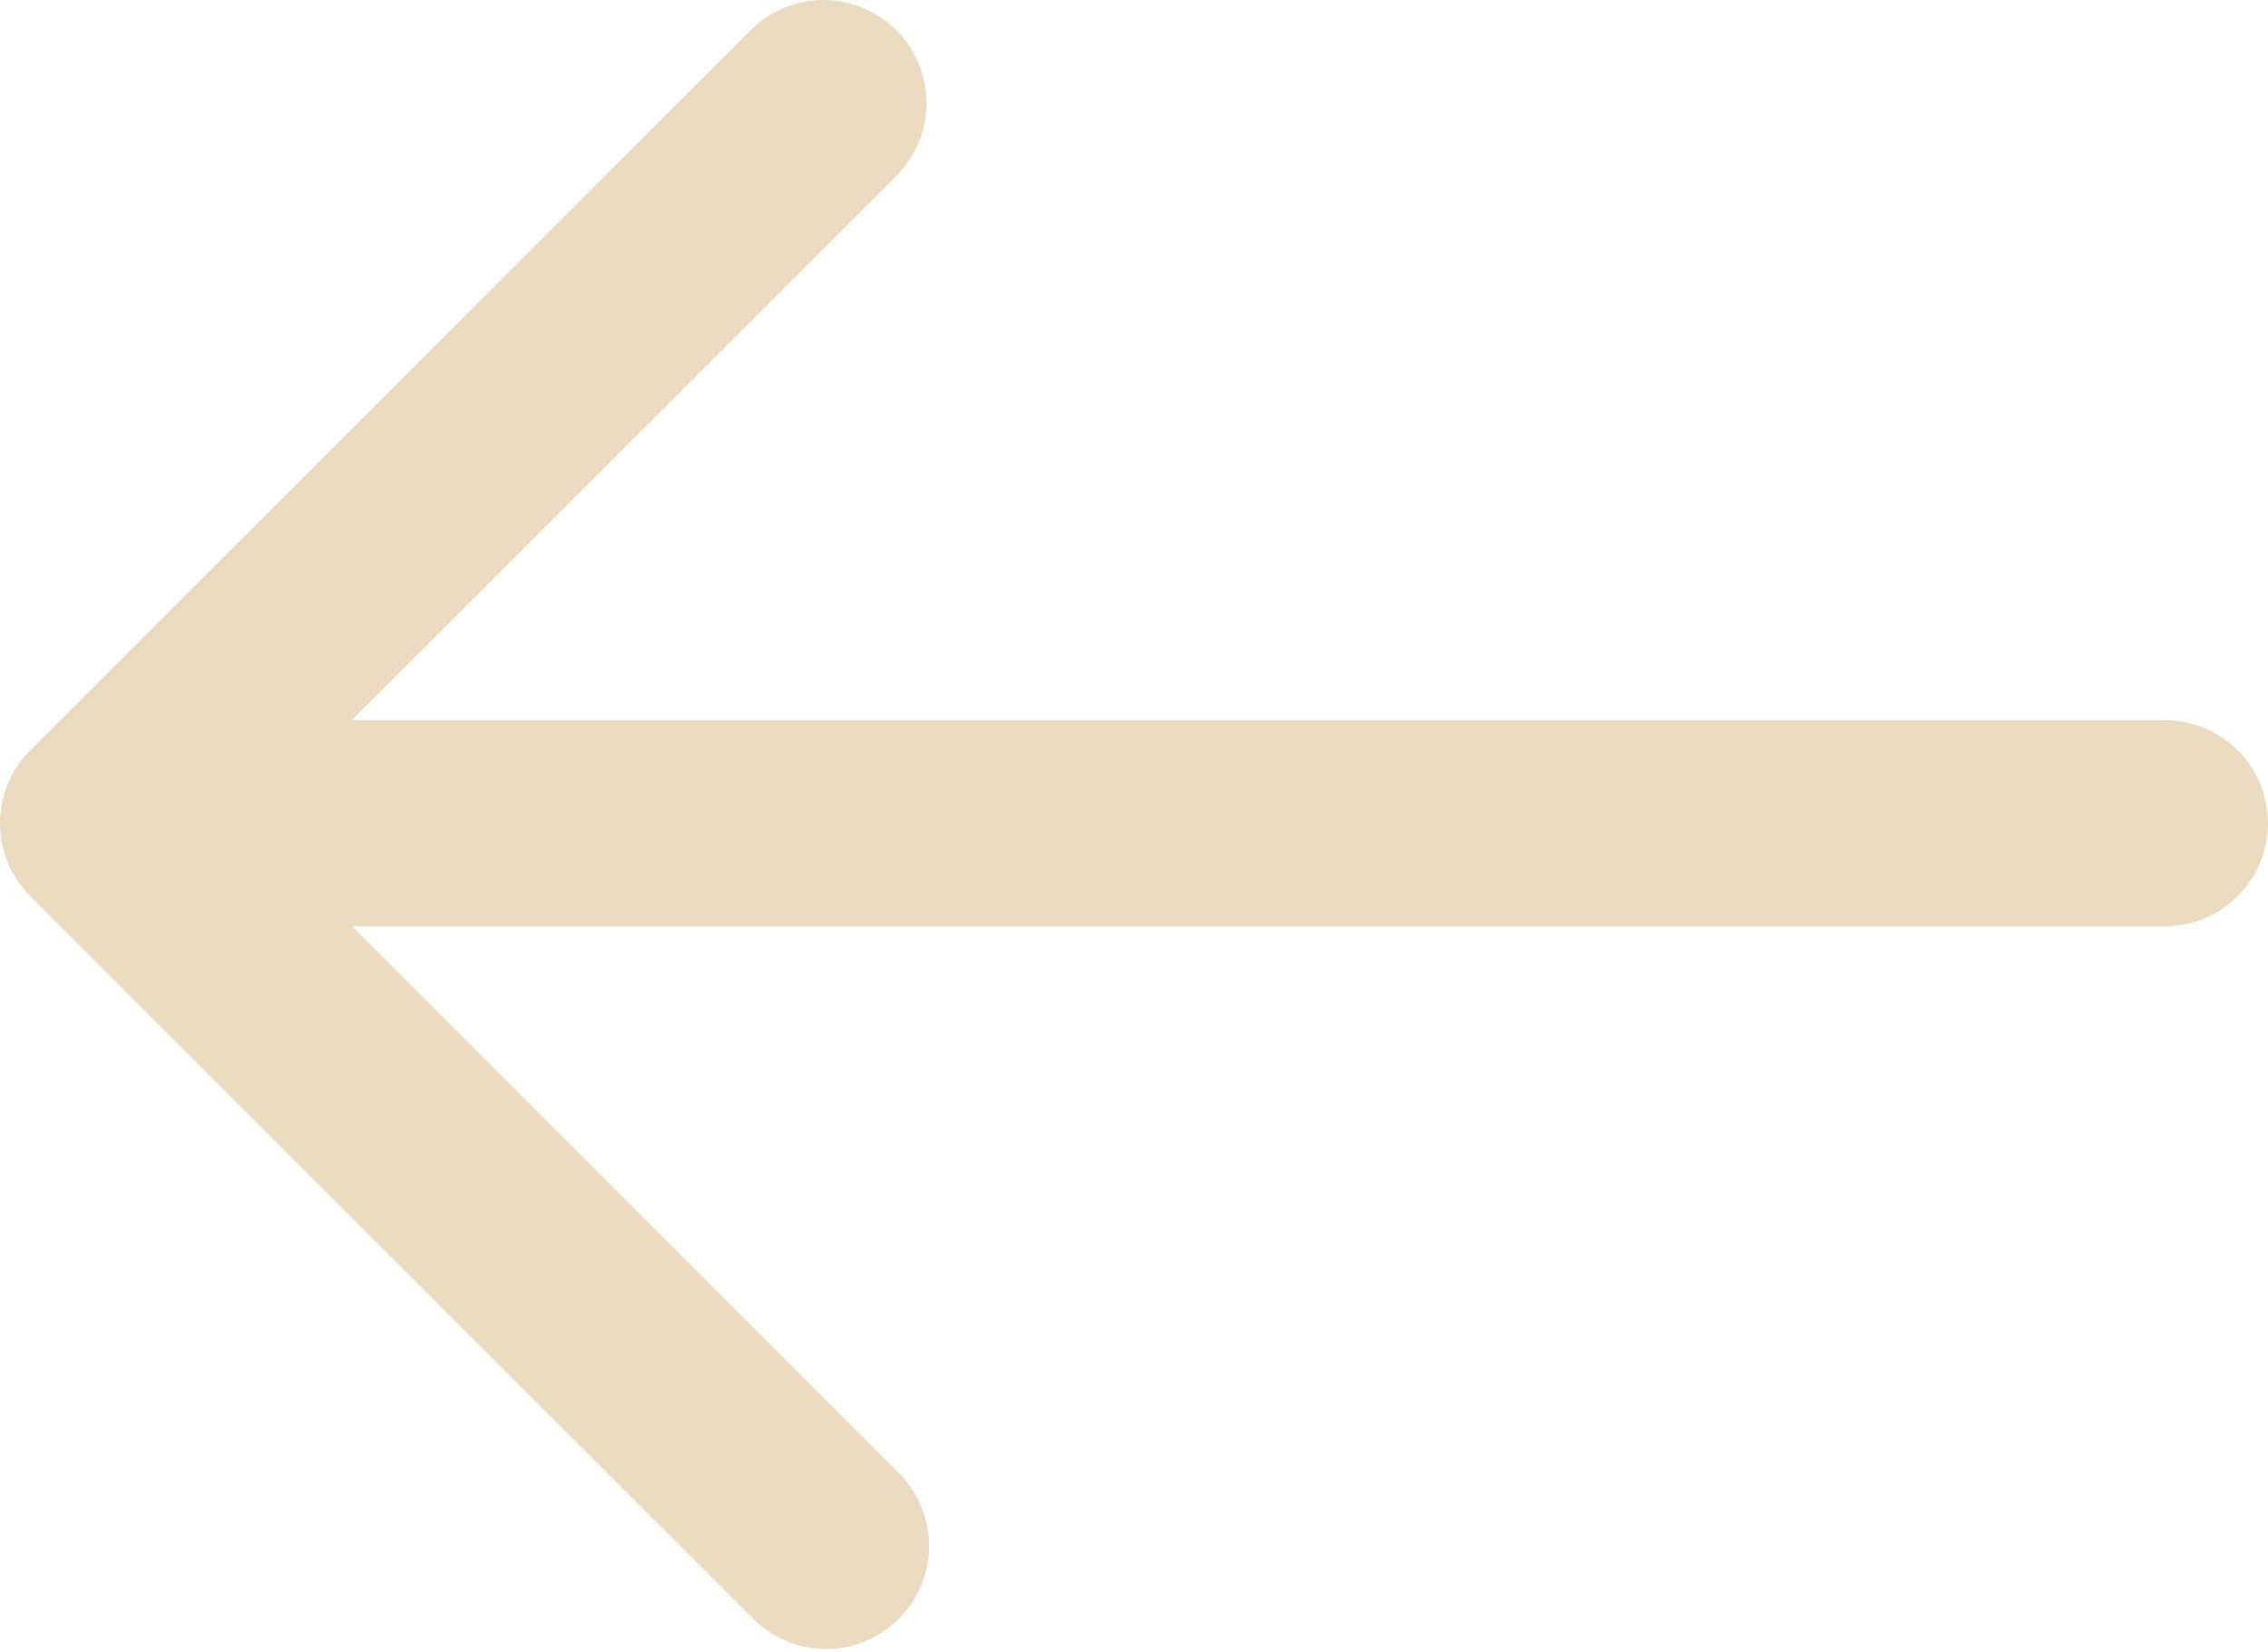 <?xml version="1.0" encoding="UTF-8"?> <svg xmlns="http://www.w3.org/2000/svg" width="600" height="437" viewBox="0 0 600 437" fill="none"> <path d="M7.985 198.512L198.896 7.654C204.04 2.687 210.929 -0.061 218.08 0.001C225.231 0.063 232.071 2.931 237.128 7.986C242.185 13.041 245.053 19.88 245.115 27.029C245.177 34.178 242.428 41.065 237.46 46.207L93.104 190.523H572.727C579.96 190.523 586.897 193.396 592.012 198.509C597.127 203.622 600 210.557 600 217.789C600 225.02 597.127 231.955 592.012 237.068C586.897 242.181 579.96 245.054 572.727 245.054H93.104L237.46 389.37C240.065 391.885 242.143 394.894 243.572 398.22C245.001 401.547 245.754 405.125 245.785 408.745C245.817 412.365 245.127 415.956 243.755 419.306C242.384 422.657 240.359 425.701 237.798 428.261C235.237 430.821 232.192 432.846 228.841 434.217C225.489 435.588 221.898 436.278 218.276 436.246C214.655 436.215 211.076 435.463 207.749 434.034C204.421 432.605 201.412 430.528 198.896 427.924L7.985 237.065C2.872 231.952 0 225.018 0 217.789C0 210.559 2.872 203.625 7.985 198.512Z" fill="#EBDBC1"></path> </svg> 